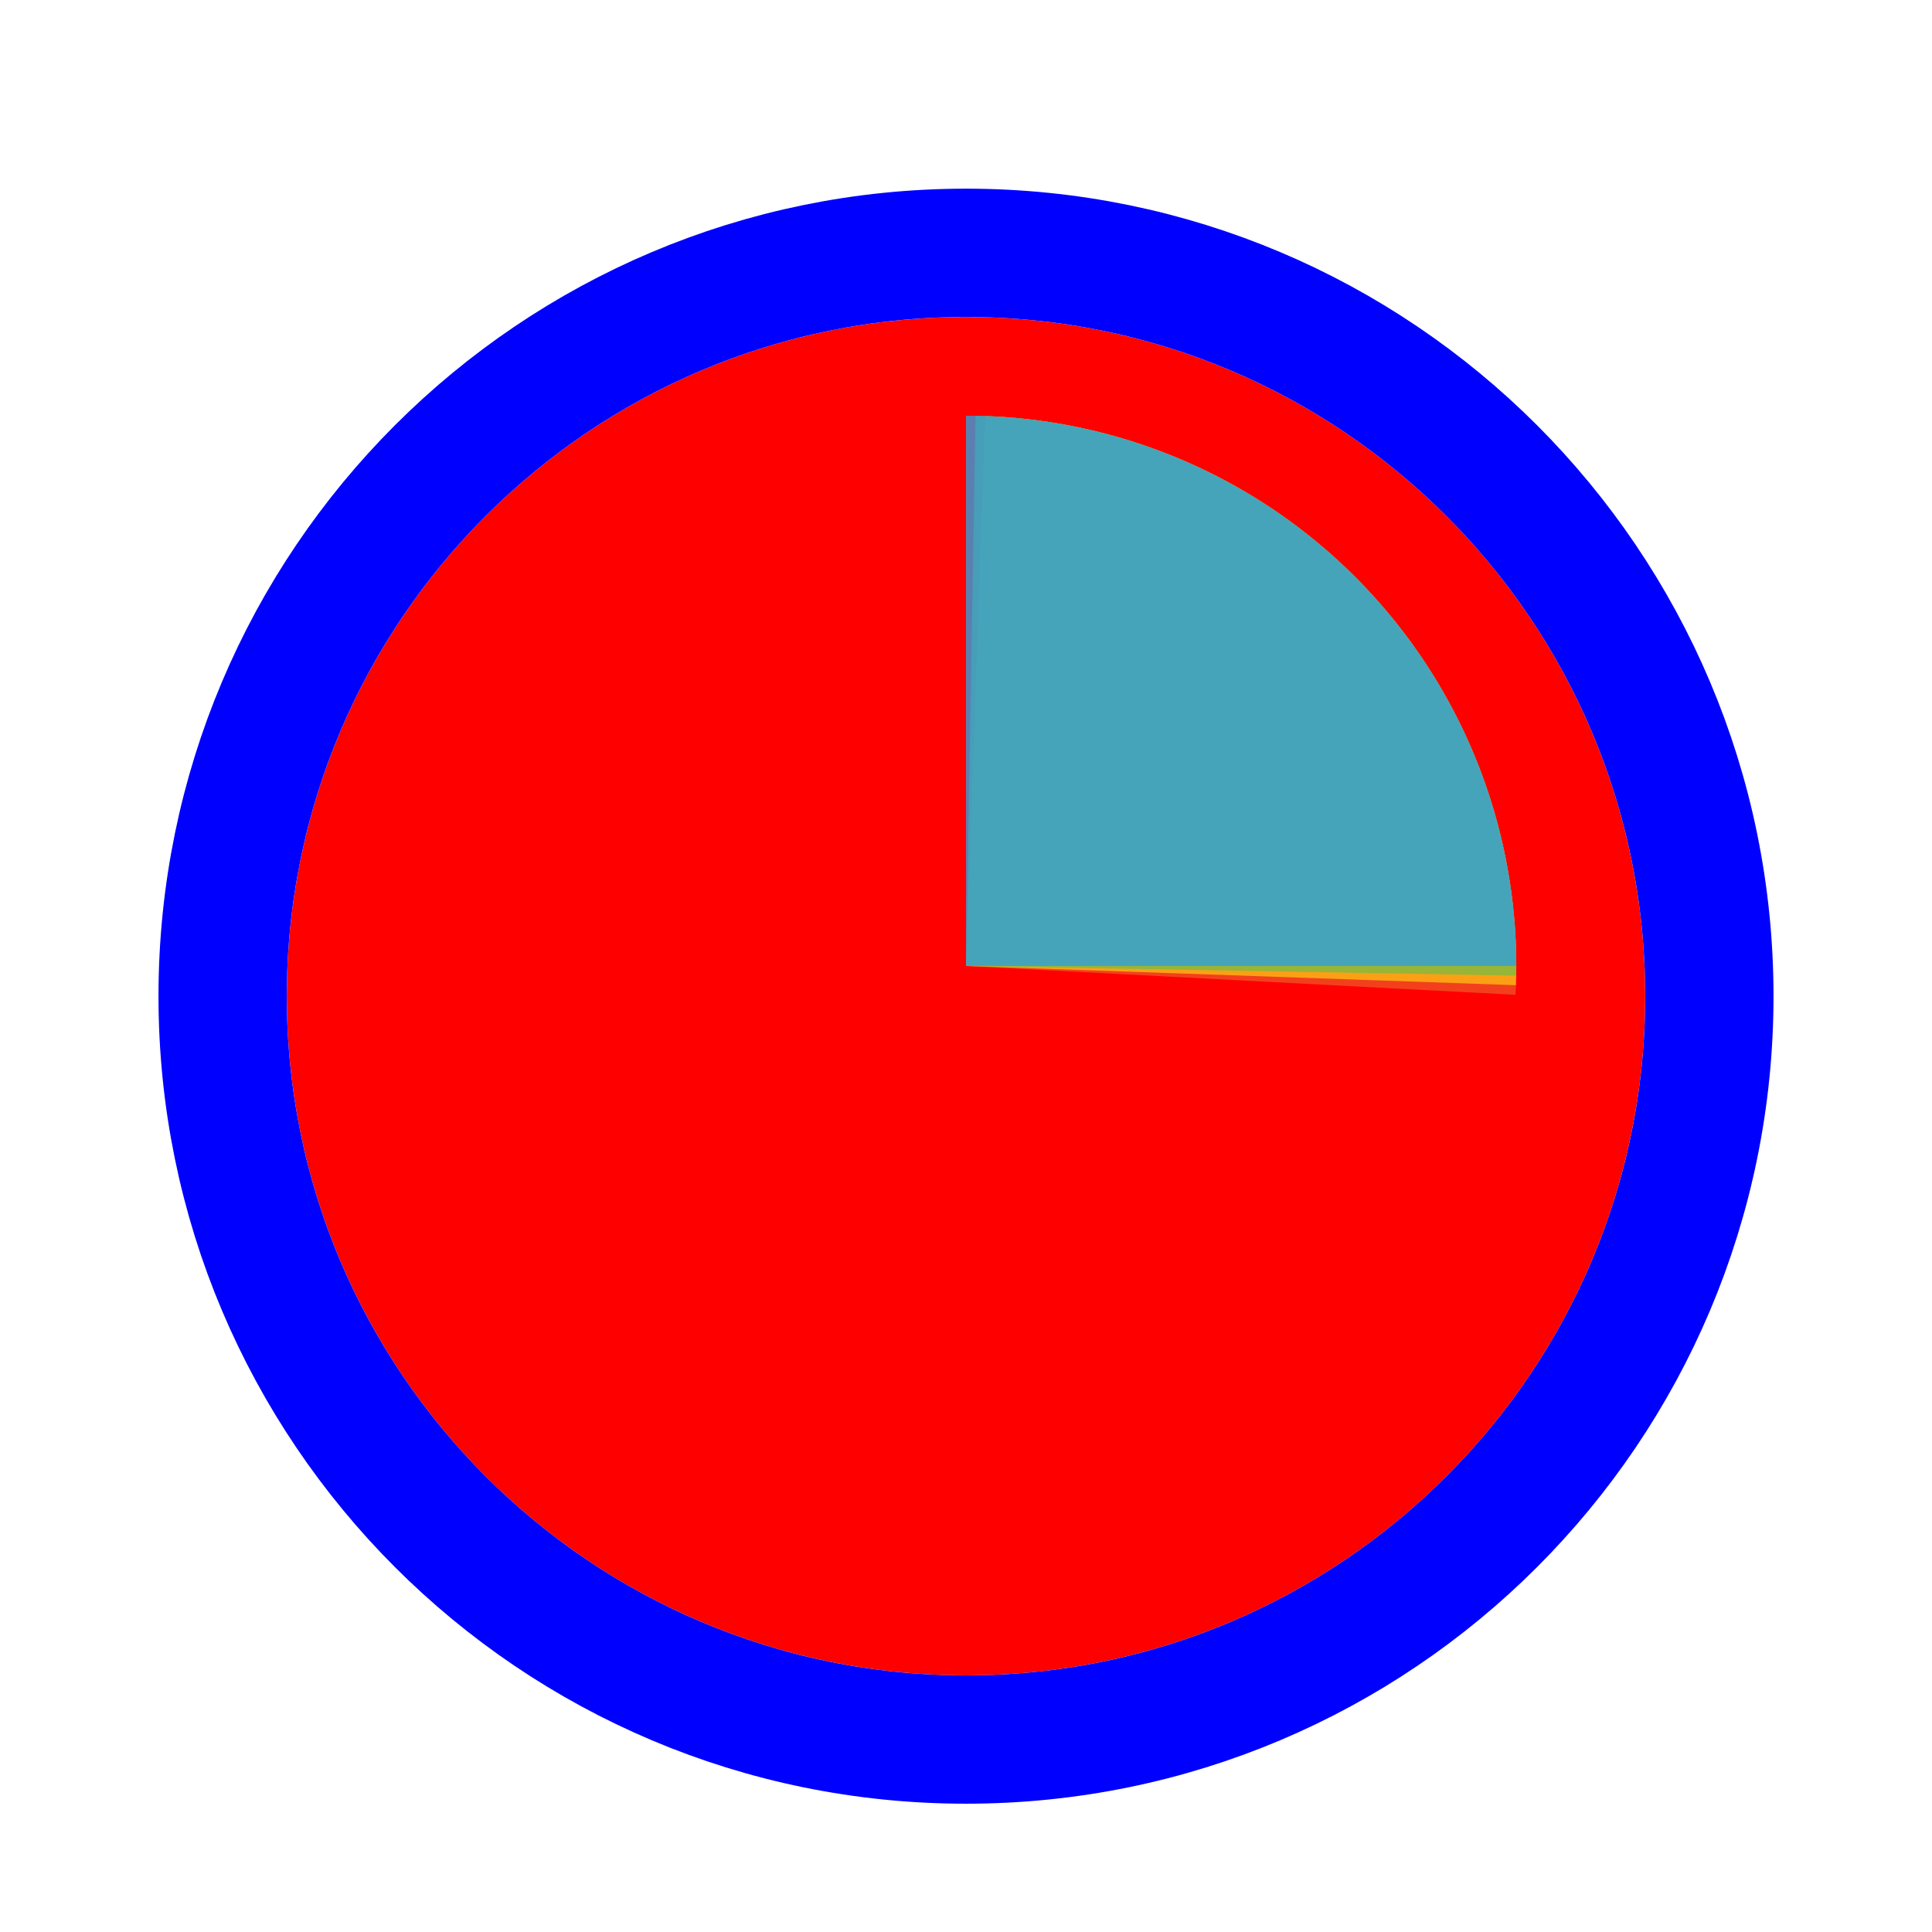 <svg width="256" height="256" viewBox="0 0 256 256" fill="none" xmlns="http://www.w3.org/2000/svg">
<g filter="url(#filter0_d_60_5318)">
<path d="M218 128C218 177.706 177.706 218 128 218C78.294 218 38 177.706 38 128C38 78.294 78.294 38 128 38C177.706 38 218 78.294 218 128Z" fill="#FF0000"/>
<path d="M128 226.5C182.4 226.5 226.5 182.4 226.5 128C226.5 73.6 182.4 29.5 128 29.5C73.6 29.5 29.5 73.6 29.5 128C29.5 182.4 73.6 226.5 128 226.5Z" stroke="#0000FF" stroke-width="17"/>
</g>
<path d="M131.817 55.183L128 128L200.817 131.817C201.318 122.254 199.931 112.687 196.735 103.66C193.539 94.634 188.596 86.326 182.188 79.21C175.781 72.093 168.035 66.309 159.392 62.187C150.75 58.064 141.379 55.684 131.817 55.183Z" fill="#F05024" fill-opacity="0.8"/>
<path d="M200.872 130.545L128 128L130.545 55.128C140.115 55.462 149.525 57.678 158.239 61.649C166.952 65.62 174.798 71.268 181.328 78.271C187.859 85.274 192.946 93.495 196.299 102.464C199.653 111.434 201.207 120.976 200.872 130.545Z" fill="#FCB813" fill-opacity="0.8"/>
<path d="M129.273 55.095L128 128L200.906 129.273C201.073 119.699 199.352 110.186 195.843 101.277C192.334 92.367 187.104 84.237 180.452 77.348C173.8 70.46 165.857 64.95 157.076 61.131C148.294 57.313 138.847 55.262 129.273 55.095Z" fill="#7EBA41" fill-opacity="0.8"/>
<path d="M200.917 128L128 128L128 55.084C137.576 55.084 147.058 56.97 155.904 60.634C164.751 64.299 172.789 69.669 179.56 76.44C186.331 83.211 191.702 91.25 195.366 100.096C199.031 108.943 200.917 118.425 200.917 128Z" fill="#32A0DA" fill-opacity="0.8"/>
<defs>
<filter id="filter0_d_60_5318" x="17" y="21" width="222" height="222" filterUnits="userSpaceOnUse" color-interpolation-filters="sRGB">
<feFlood flood-opacity="0" result="BackgroundImageFix"/>
<feColorMatrix in="SourceAlpha" type="matrix" values="0 0 0 0 0 0 0 0 0 0 0 0 0 0 0 0 0 0 127 0" result="hardAlpha"/>
<feOffset dy="4"/>
<feGaussianBlur stdDeviation="2"/>
<feComposite in2="hardAlpha" operator="out"/>
<feColorMatrix type="matrix" values="0 0 0 0 0 0 0 0 0 0 0 0 0 0 0 0 0 0 0.25 0"/>
<feBlend mode="normal" in2="BackgroundImageFix" result="effect1_dropShadow_60_5318"/>
<feBlend mode="normal" in="SourceGraphic" in2="effect1_dropShadow_60_5318" result="shape"/>
</filter>
</defs>
</svg>
